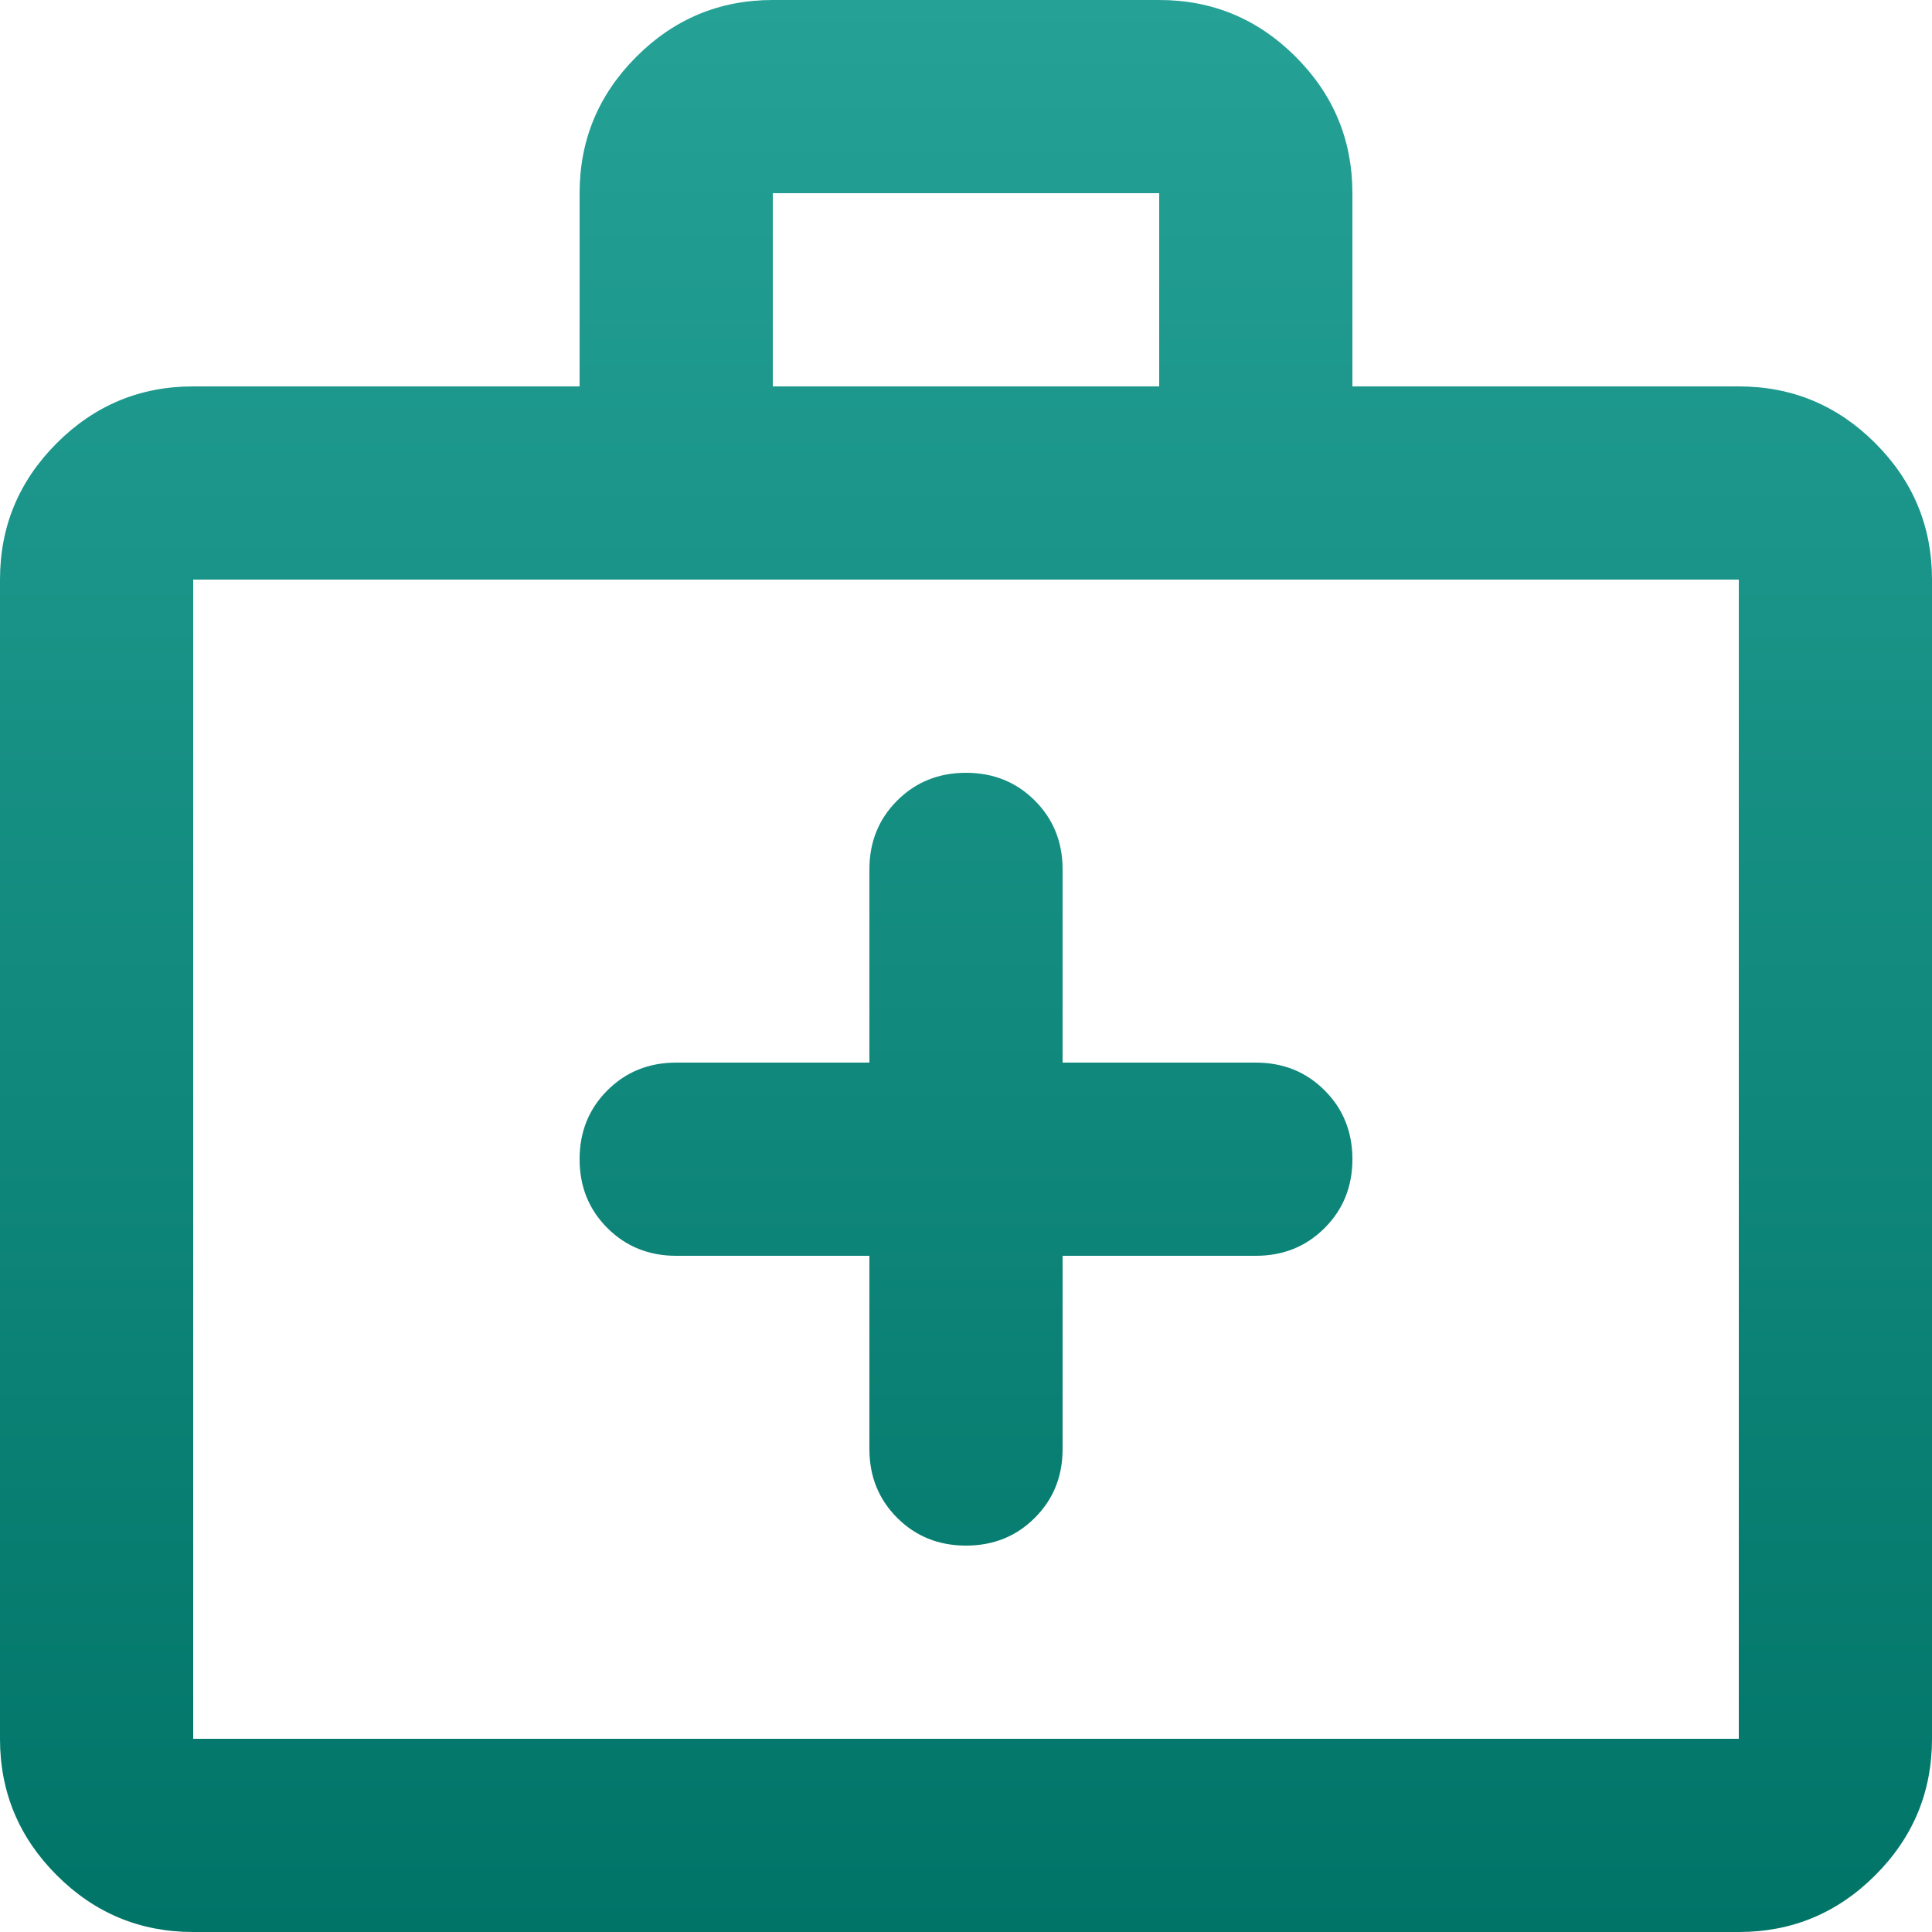 <svg width="32" height="32" viewBox="0 0 32 32" fill="none" xmlns="http://www.w3.org/2000/svg">
<path d="M14.4 20.8V24C14.4 24.453 14.553 24.833 14.86 25.14C15.167 25.447 15.547 25.6 16 25.6C16.453 25.6 16.833 25.447 17.14 25.14C17.447 24.833 17.6 24.453 17.6 24V20.8H20.8C21.253 20.8 21.633 20.647 21.94 20.34C22.247 20.033 22.4 19.653 22.4 19.2C22.4 18.747 22.247 18.367 21.94 18.06C21.633 17.753 21.253 17.6 20.8 17.6H17.6V14.4C17.6 13.947 17.447 13.567 17.14 13.26C16.833 12.953 16.453 12.8 16 12.8C15.547 12.8 15.167 12.953 14.86 13.26C14.553 13.567 14.4 13.947 14.4 14.4V17.6H11.2C10.747 17.6 10.367 17.753 10.06 18.06C9.753 18.367 9.6 18.747 9.6 19.2C9.6 19.653 9.753 20.033 10.06 20.34C10.367 20.647 10.747 20.8 11.2 20.8H14.4ZM3.2 32C2.32 32 1.567 31.687 0.94 31.06C0.313 30.433 0 29.68 0 28.8V9.6C0 8.72 0.313 7.967 0.94 7.34C1.567 6.713 2.32 6.4 3.2 6.4H9.6V3.2C9.6 2.32 9.913 1.567 10.54 0.94C11.167 0.313 11.92 0 12.8 0H19.2C20.08 0 20.833 0.313 21.46 0.94C22.087 1.567 22.4 2.32 22.4 3.2V6.4H28.8C29.68 6.4 30.433 6.713 31.06 7.34C31.687 7.967 32 8.72 32 9.6V28.8C32 29.68 31.687 30.433 31.06 31.06C30.433 31.687 29.68 32 28.8 32H3.2ZM3.2 28.8H28.8V9.6H3.2V28.8ZM12.8 6.4H19.2V3.2H12.8V6.4Z" fill="url(#paint0_linear_2580_23751)"/>
<defs>
<linearGradient id="paint0_linear_2580_23751" x1="16" y1="0" x2="16" y2="32" gradientUnits="userSpaceOnUse">
<stop stop-color="#25A196"/>
<stop offset="1" stop-color="#007467"/>
</linearGradient>
</defs>
</svg>
